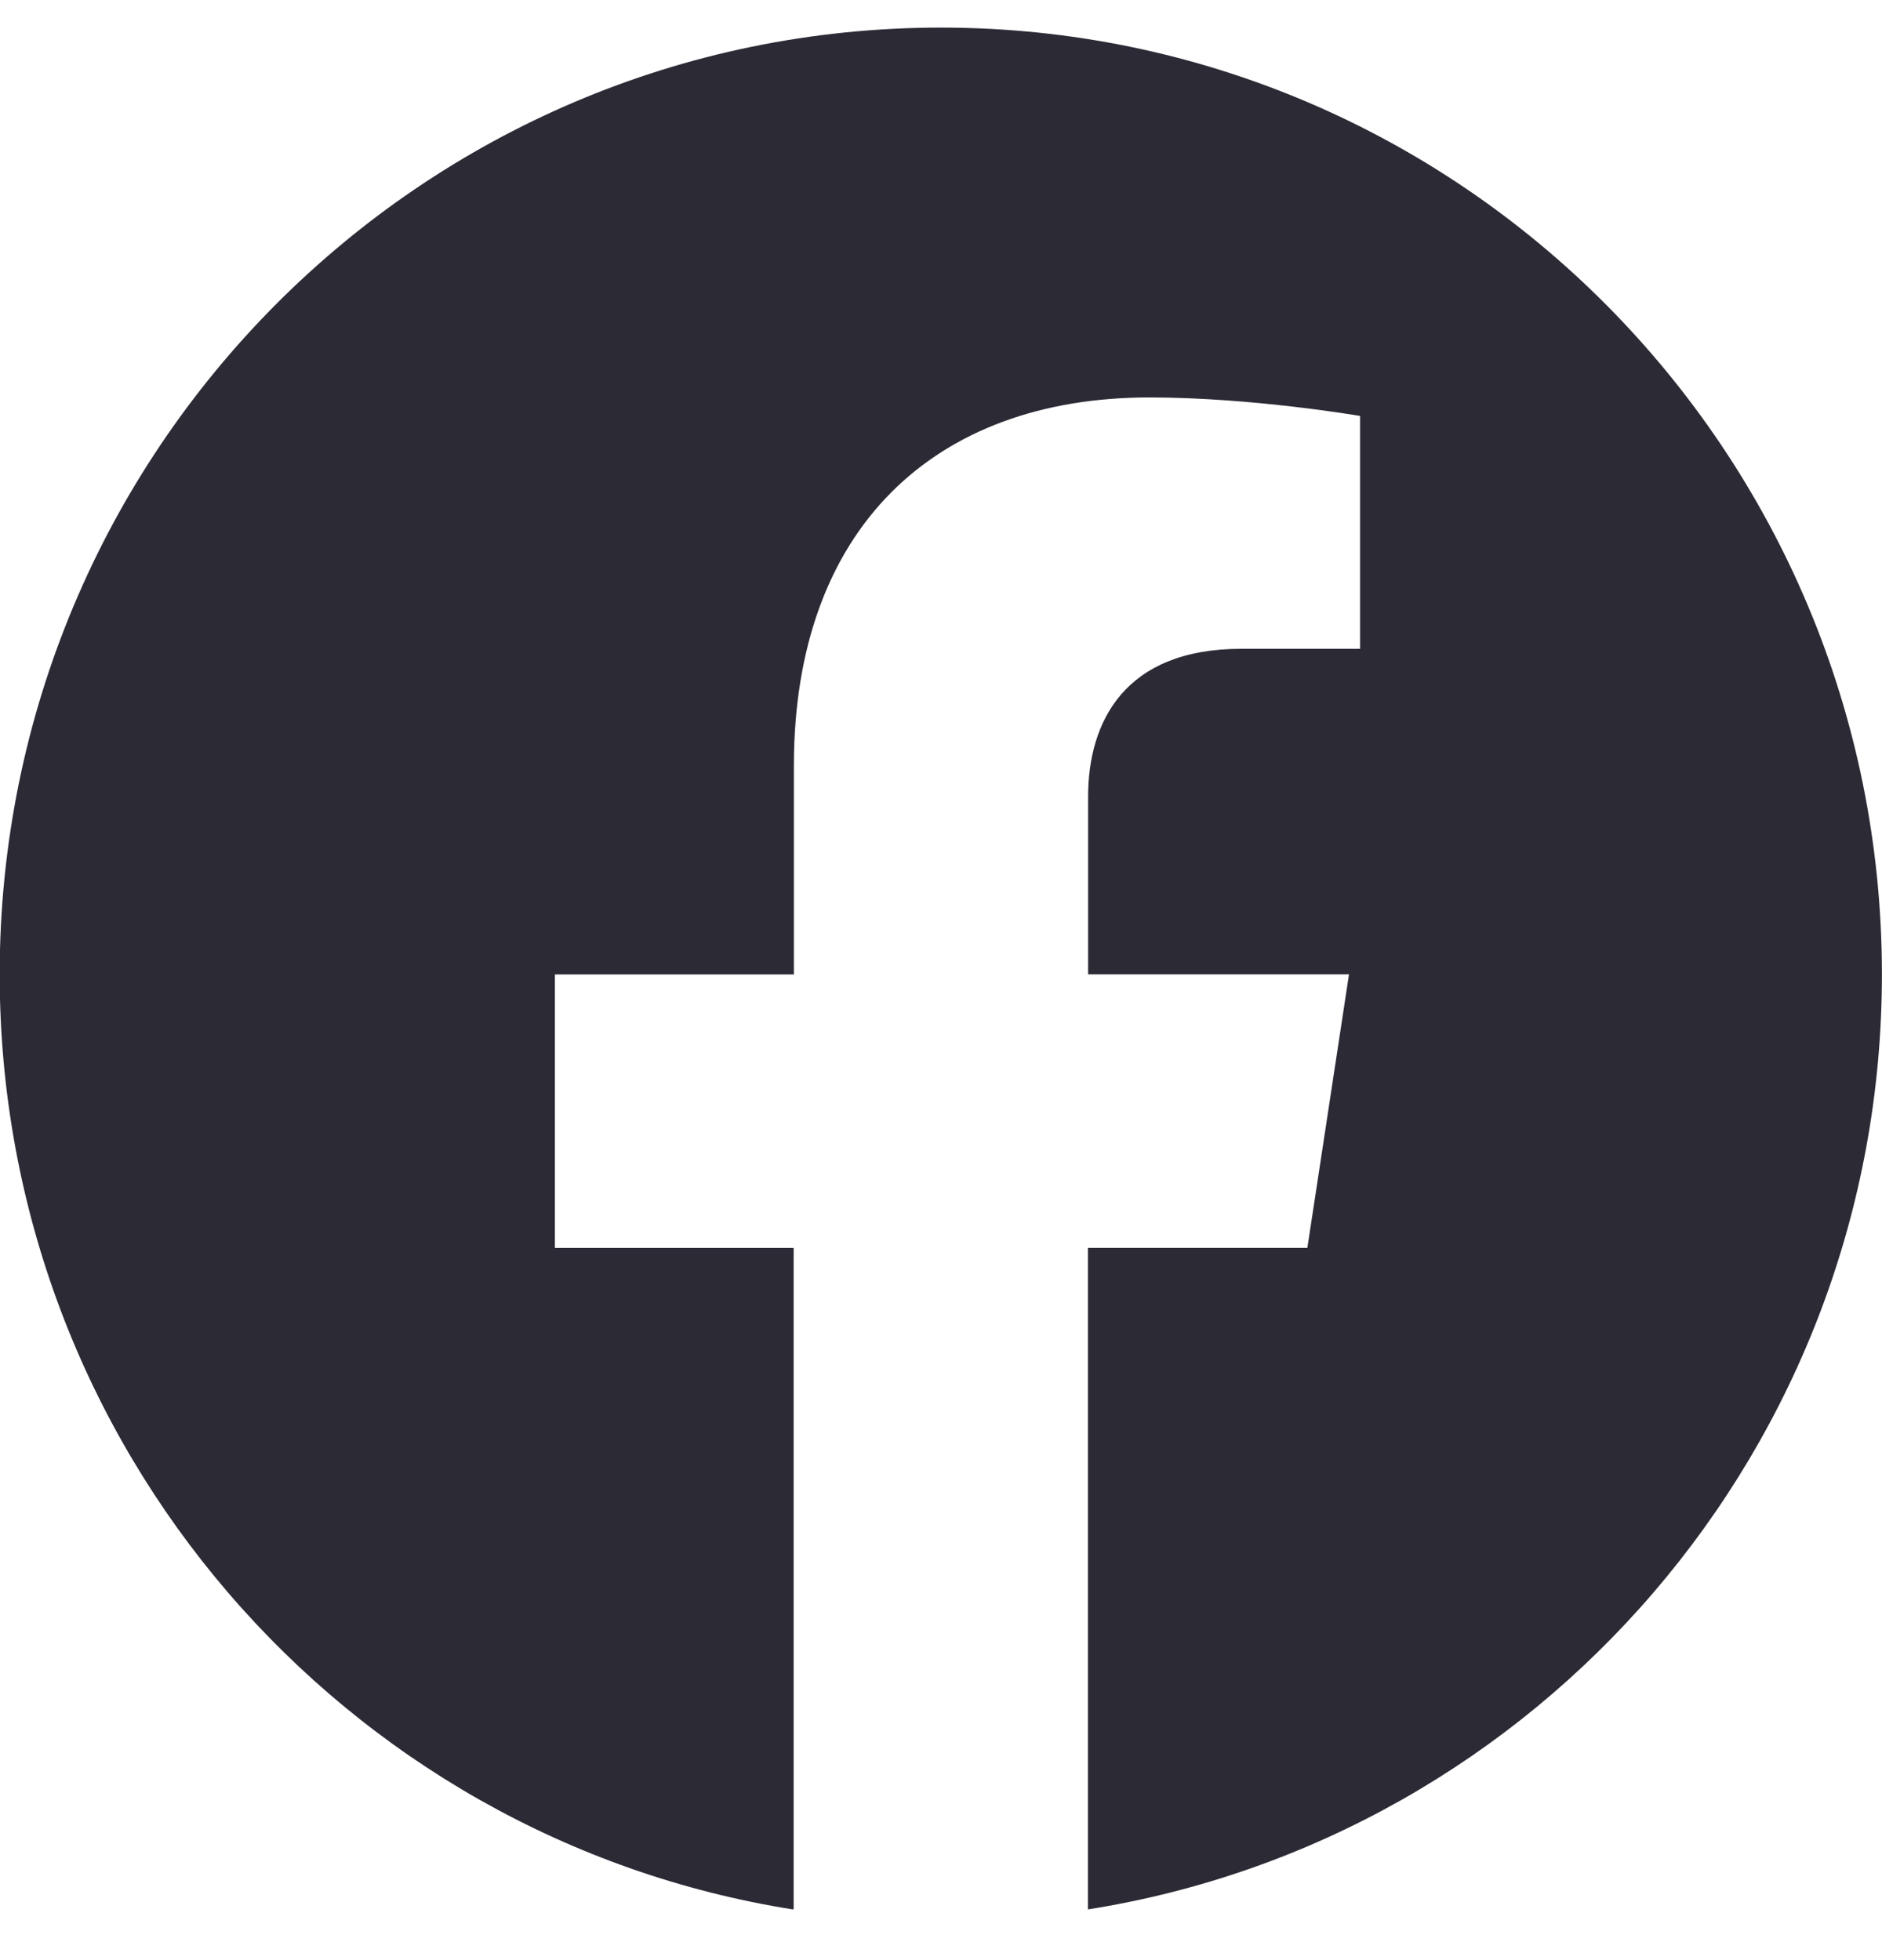 <svg width="24" height="25" viewBox="0 0 24 25" fill="none" xmlns="http://www.w3.org/2000/svg">
<g clip-path="url(#clip0_2524_33050)">
<path d="M23.999 12.427C23.999 5.758 18.626 0.352 11.999 0.352C5.369 0.353 -0.004 5.758 -0.004 12.428C-0.004 18.454 4.385 23.449 10.121 24.355V15.917H7.076V12.428H10.124V9.766C10.124 6.74 11.917 5.069 14.657 5.069C15.971 5.069 17.344 5.305 17.344 5.305V8.275H15.83C14.341 8.275 13.876 9.206 13.876 10.162V12.427H17.203L16.672 15.916H13.874V24.353C19.61 23.447 23.999 18.452 23.999 12.427Z" fill="#2B2A35"/>
</g>
<defs>
<clipPath id="clip0_2524_33050">
<rect width="24" height="24" fill="white" transform="translate(0 0.352)"/>
</clipPath>
</defs>
</svg>
